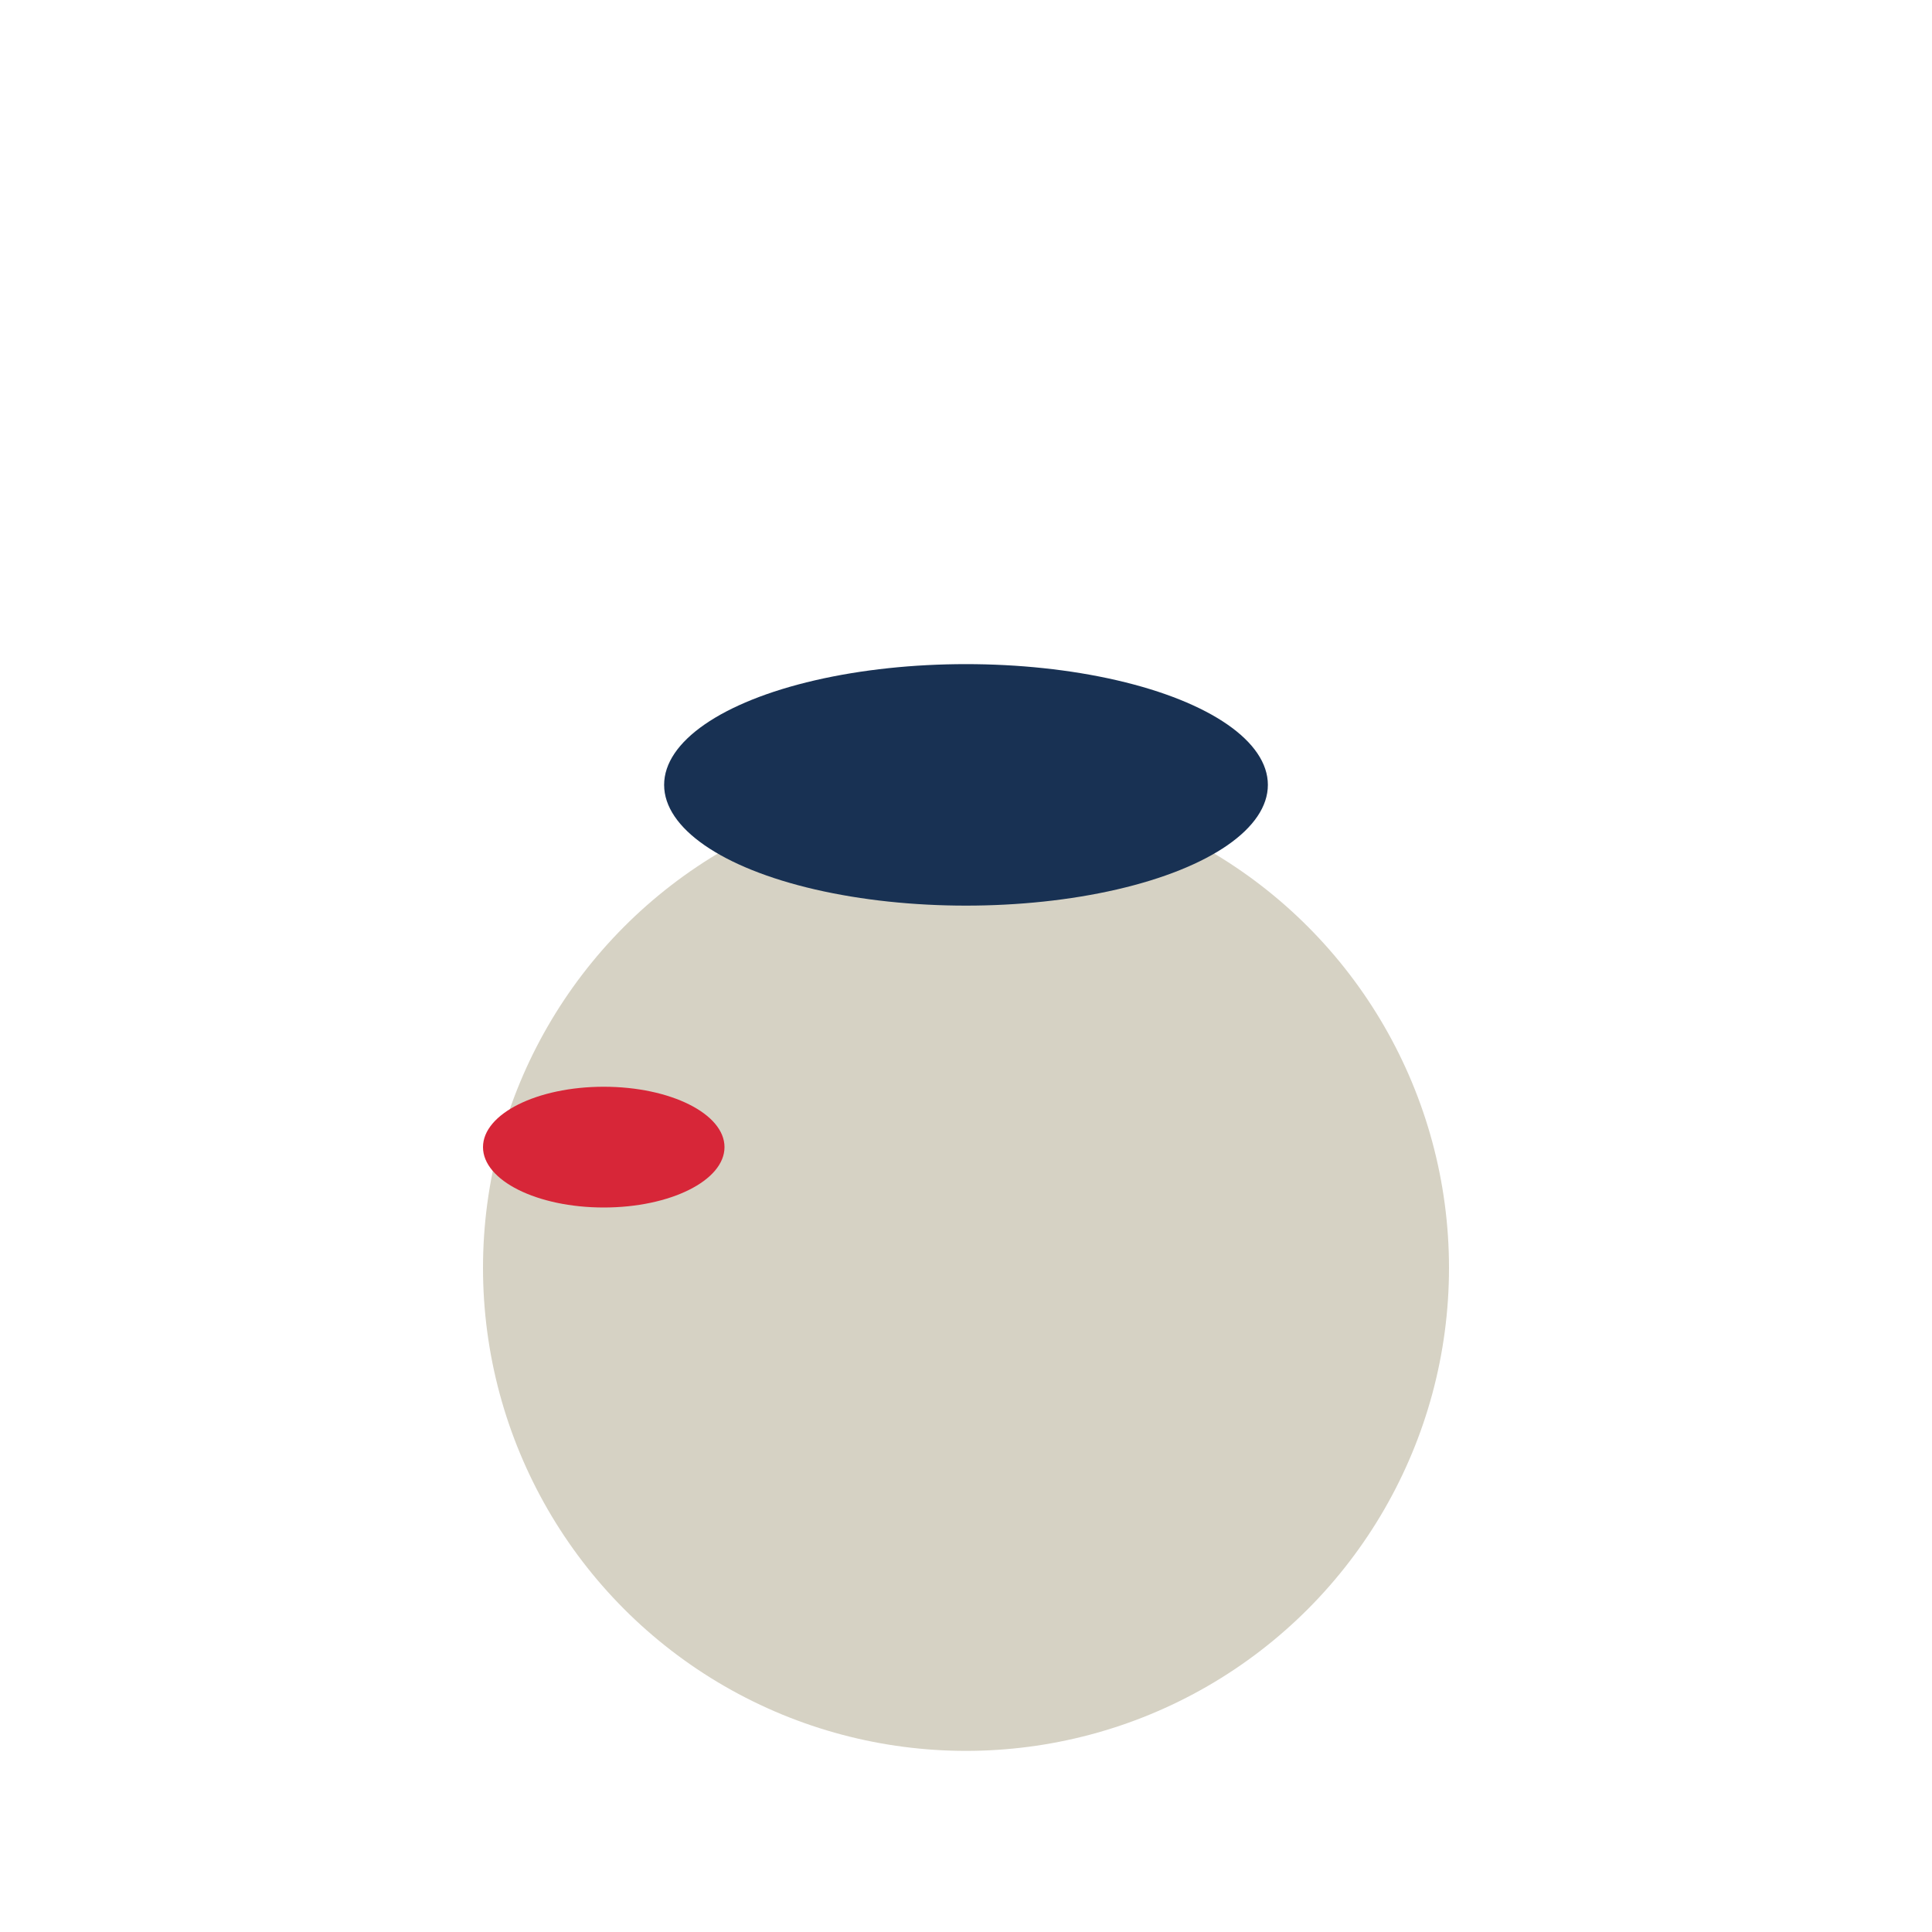 <?xml version="1.0" encoding="UTF-8"?>
<svg xmlns="http://www.w3.org/2000/svg" width="32" height="32" viewBox="0 0 32 32"><circle fill="#D6D2C4" cx="16" cy="21" r="8"/><ellipse fill="#183153" cx="16" cy="13" rx="5" ry="2"/><ellipse fill="#D72638" cx="10" cy="19" rx="2" ry="1"/></svg>